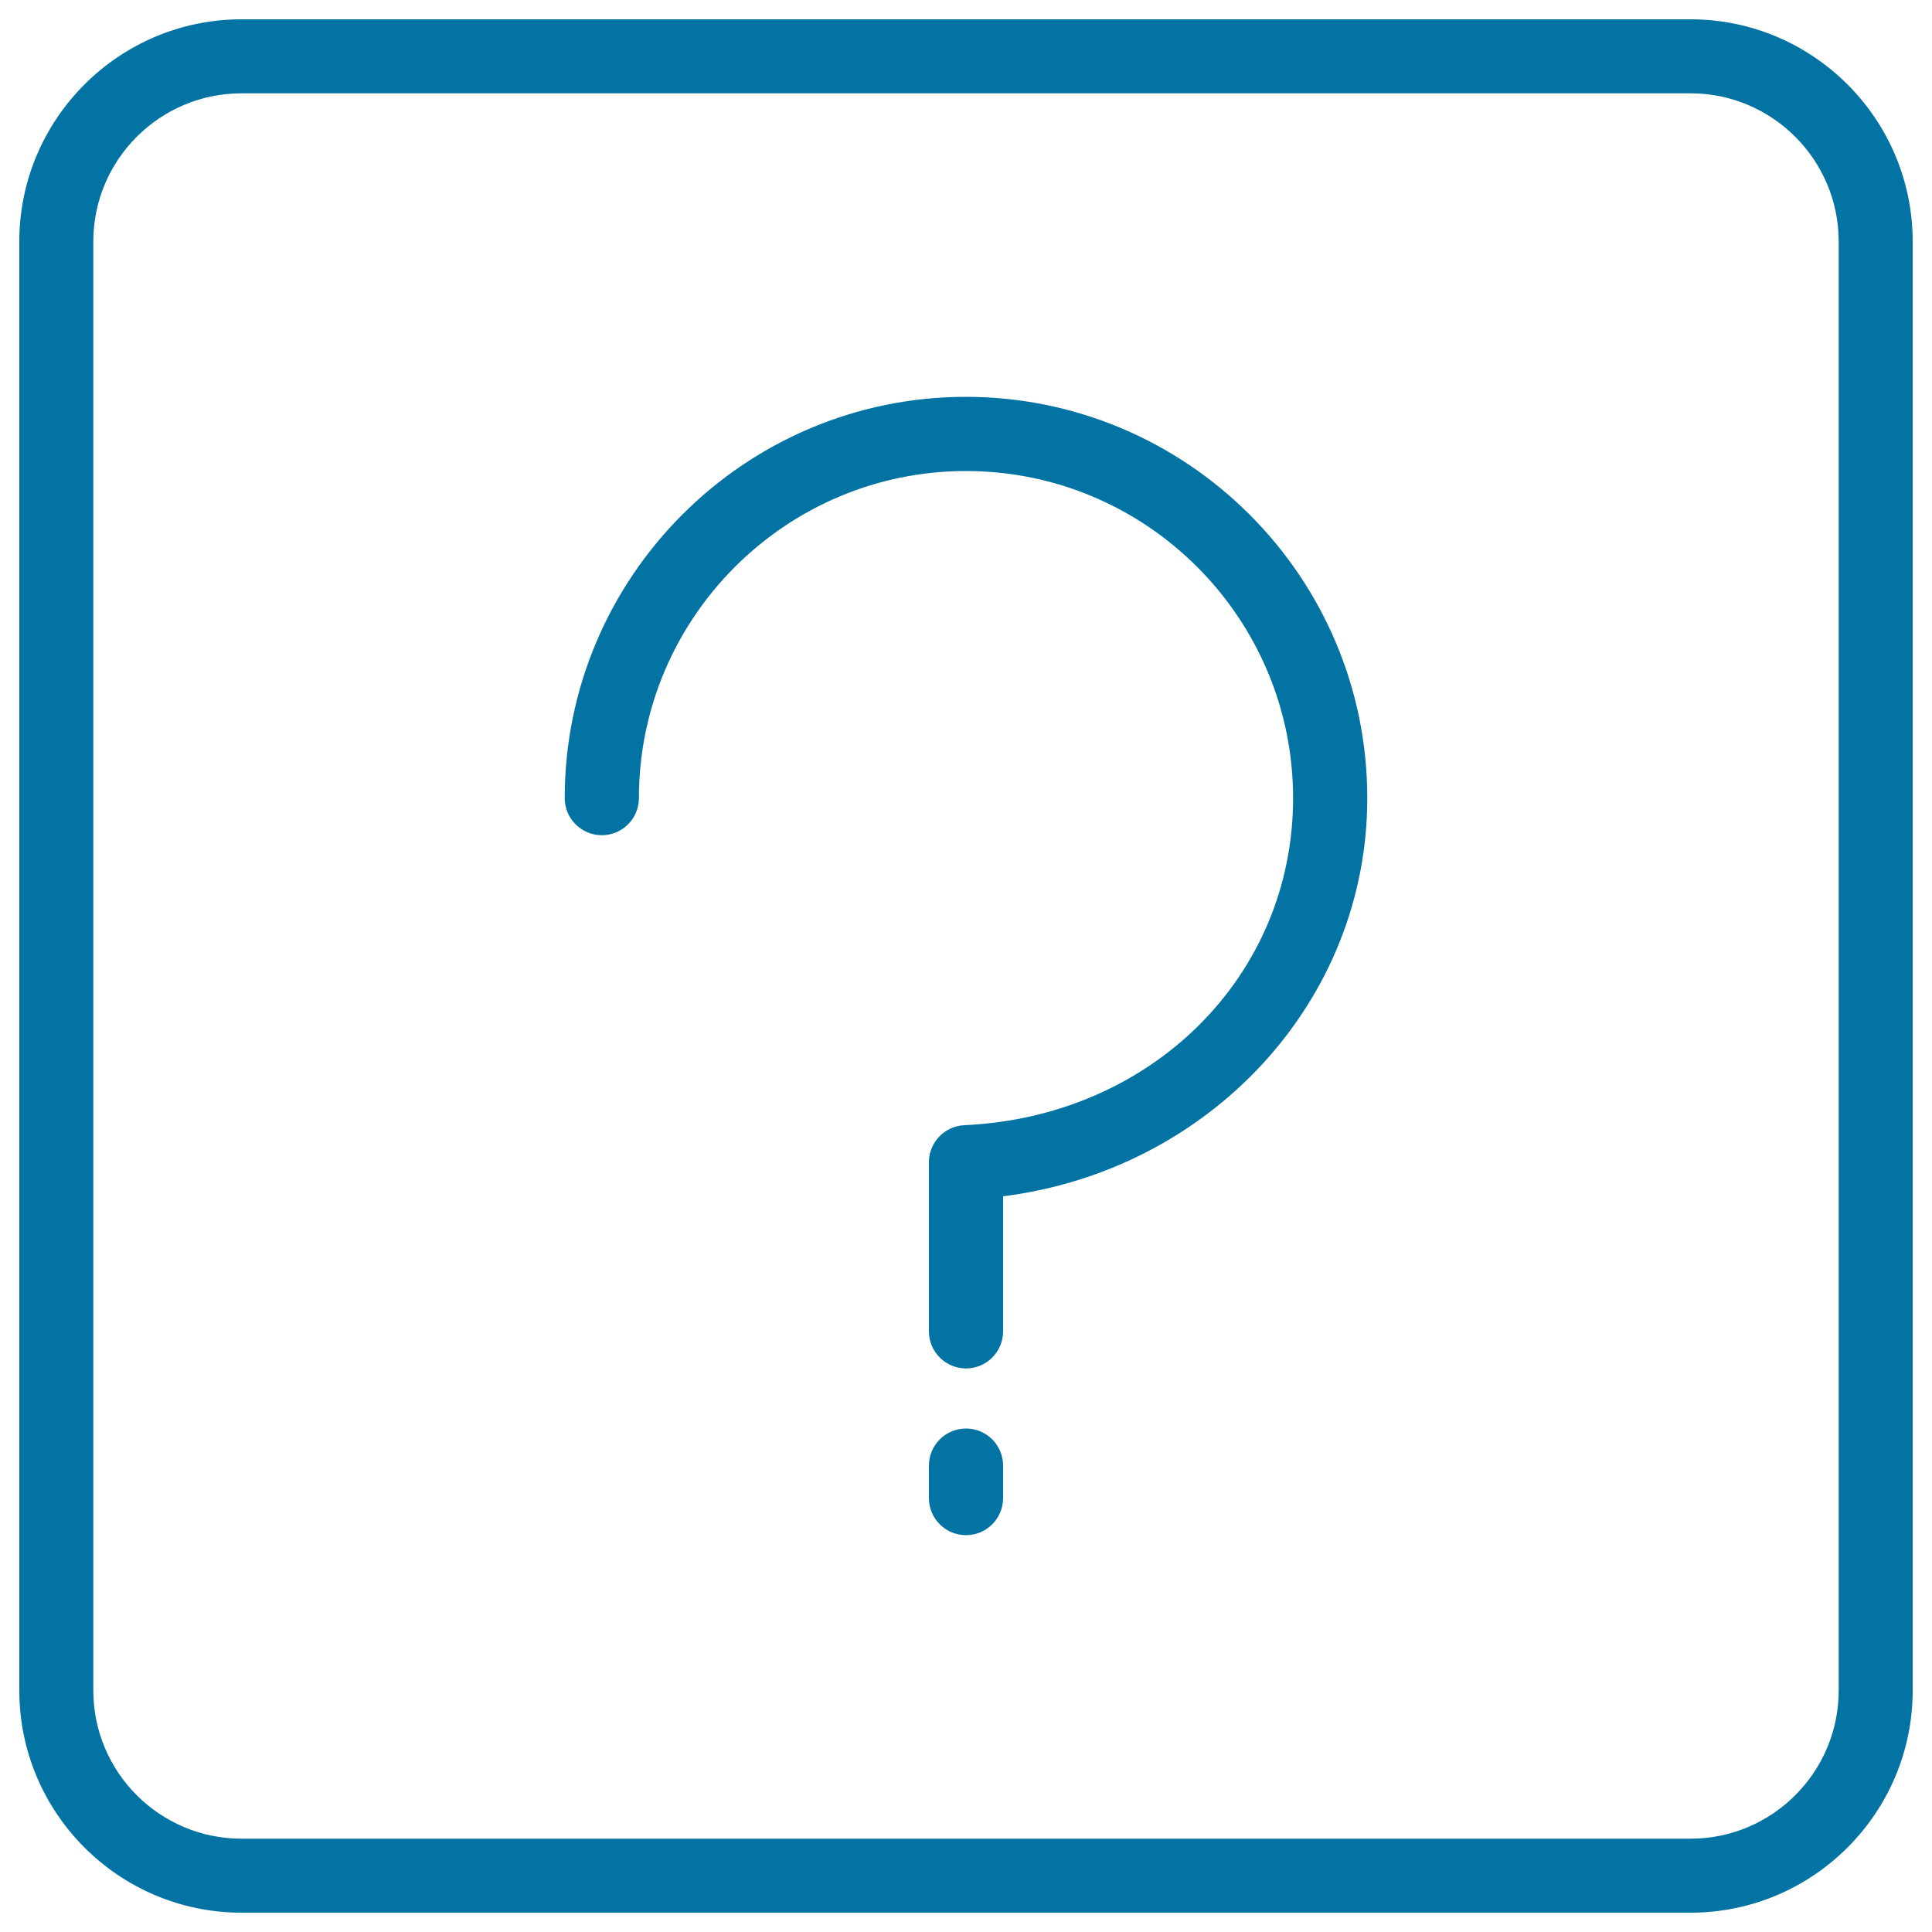 <svg xmlns="http://www.w3.org/2000/svg" viewBox="0 0 1000 1000" style="fill:#0273a2">
<title>Help Button SVG icon</title>
<path d="M875,10H125C61.6,10,10,61.6,10,125v750c0,63.4,51.6,115,115,115h750c63.4,0,115-51.6,115-115V125C990,61.6,938.4,10,875,10z M951.7,875c0,42.3-34.4,76.7-76.7,76.7H125c-42.3,0-76.7-34.4-76.7-76.7V125c0-42.3,34.4-76.7,76.7-76.7h750c42.3,0,76.7,34.4,76.7,76.7V875z M707.7,413.1c0,105.2-81.4,192.6-188.5,206.1v69.9c0,10.6-8.6,19.2-19.2,19.2s-19.2-8.6-19.2-19.2v-87.5c0-10.3,8.1-18.7,18.3-19.2c97-4.4,170.2-77.2,170.2-169.3c0-93.4-76-169.3-169.3-169.3s-169.3,76-169.3,169.3c0,10.6-8.6,19.2-19.2,19.2c-10.6,0-19.2-8.6-19.2-19.2c0-114.5,93.2-207.7,207.7-207.7C614.5,205.5,707.7,298.6,707.7,413.1z M519.2,758.6v16.8c0,10.6-8.6,19.2-19.2,19.2s-19.2-8.6-19.2-19.2v-16.8c0-10.6,8.6-19.2,19.2-19.2S519.2,748,519.2,758.6z"/>
</svg>